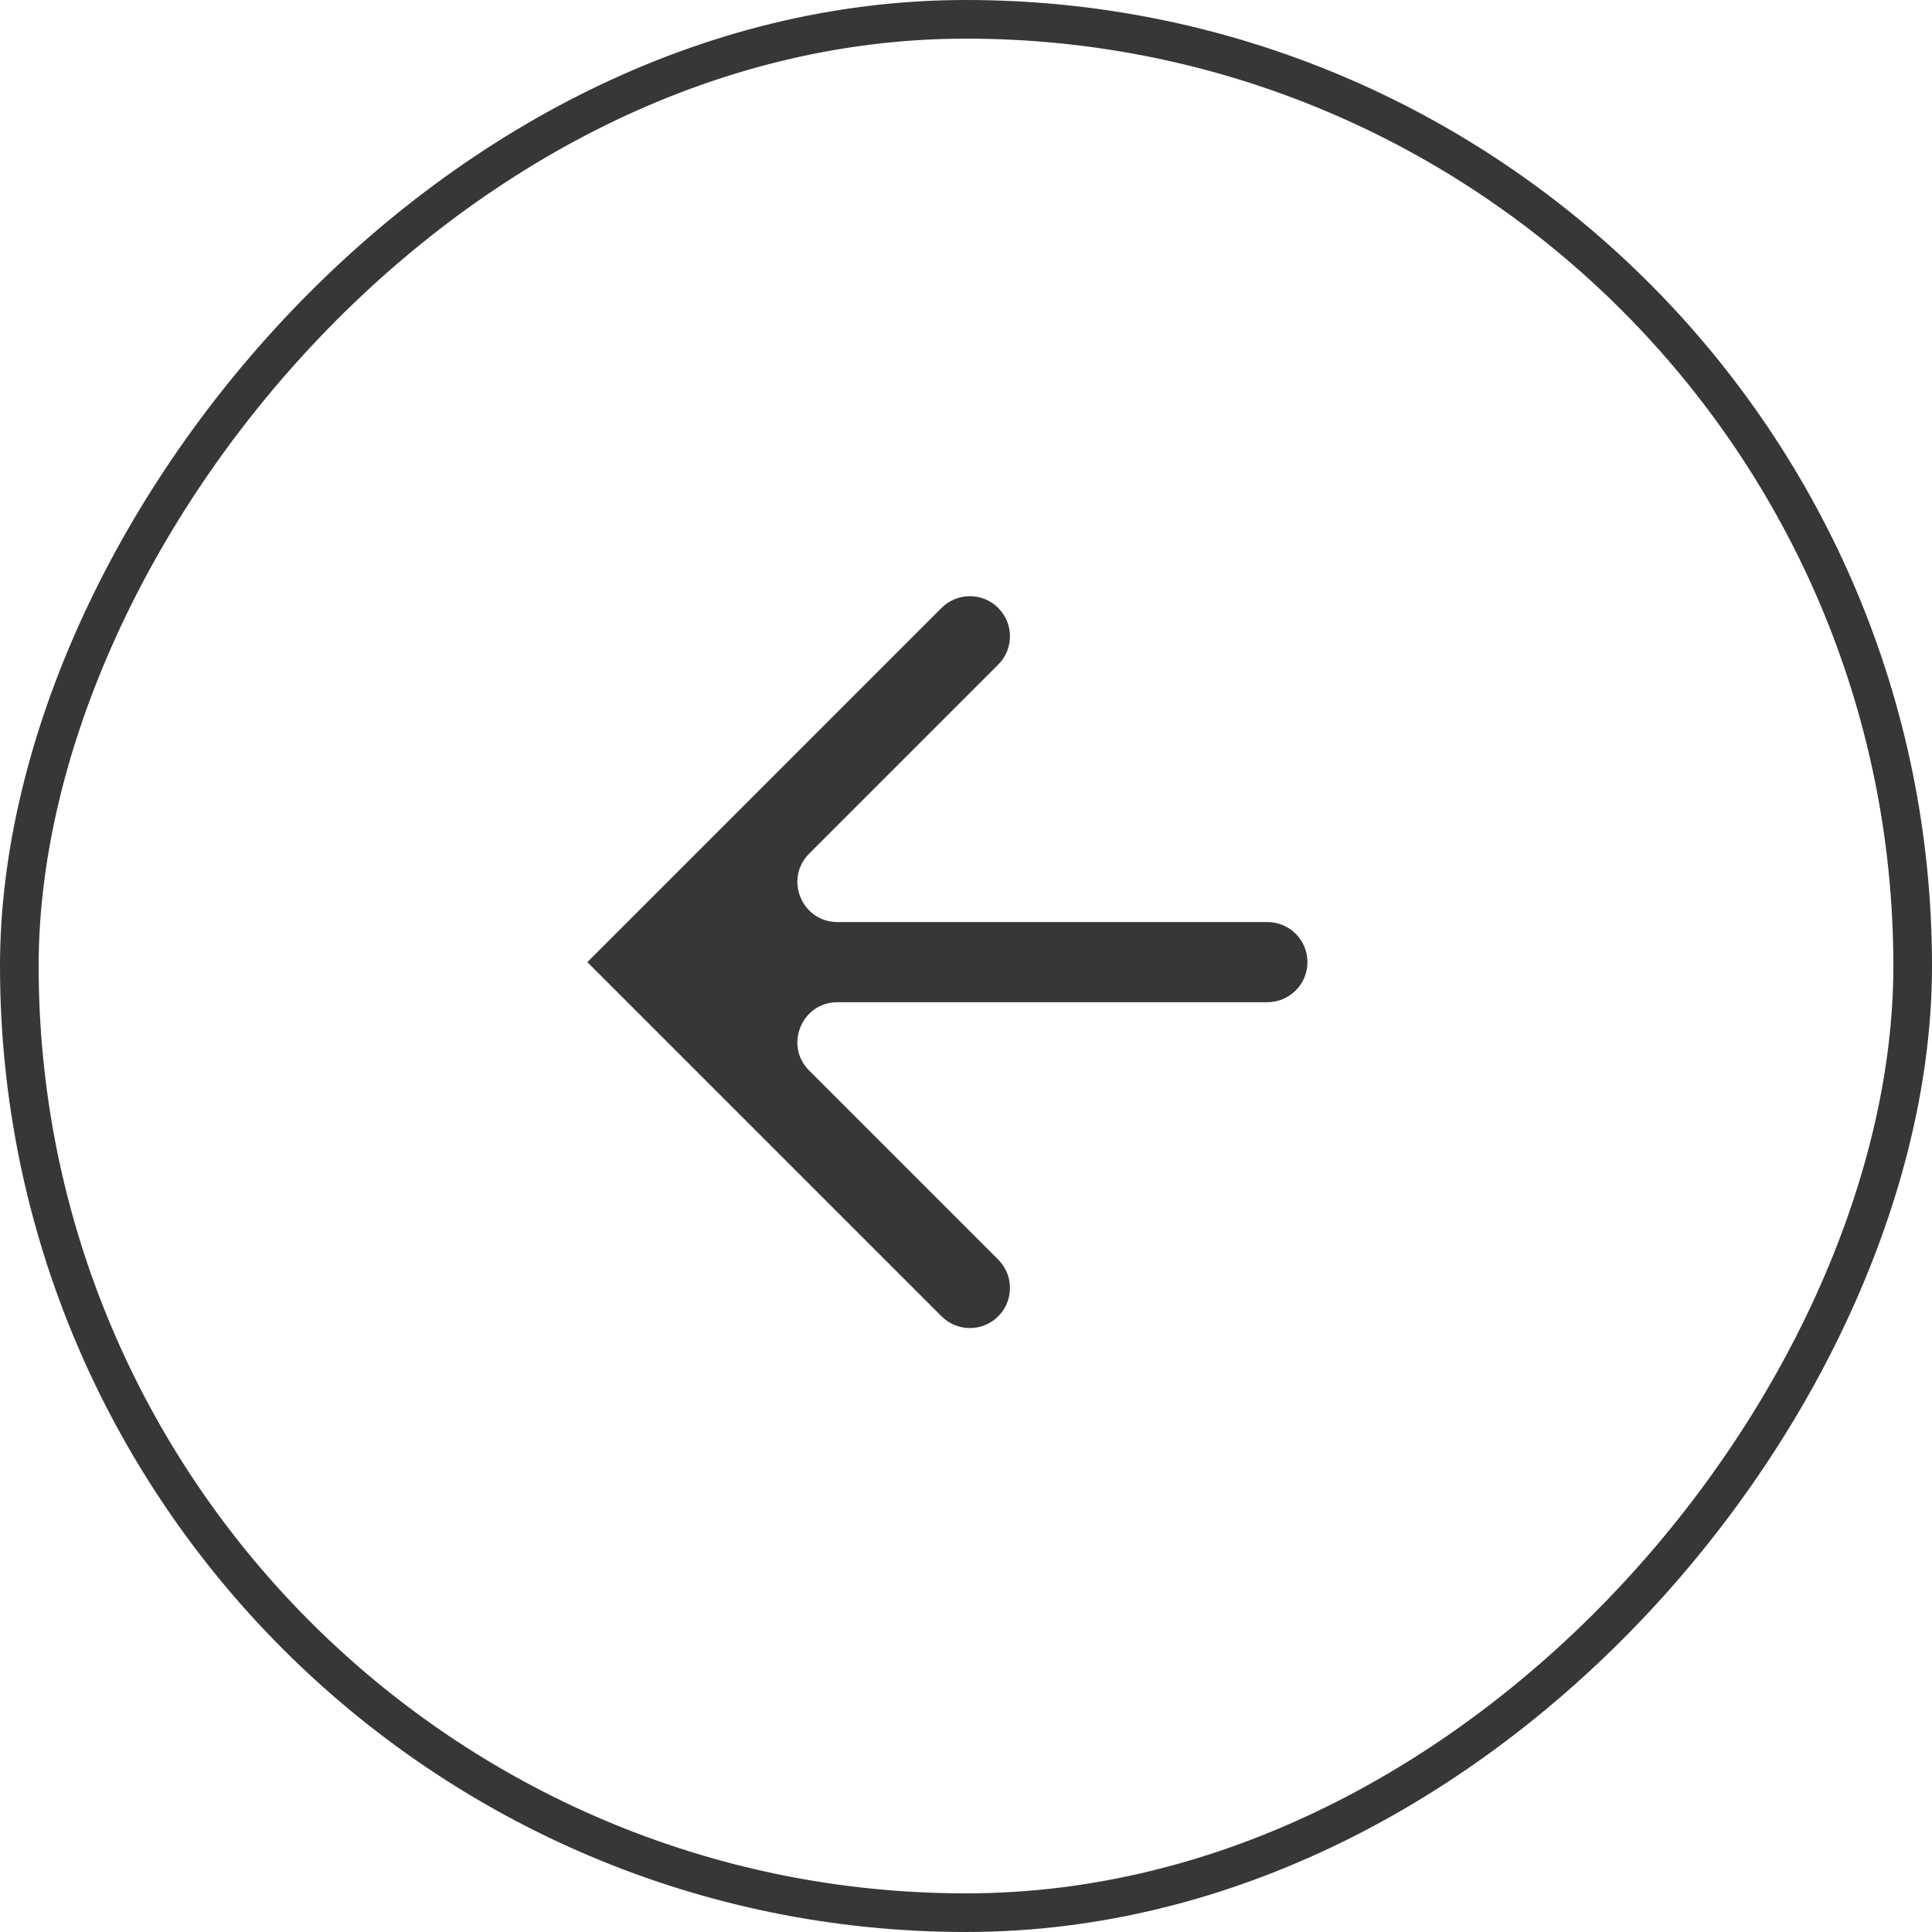 <?xml version="1.0" encoding="UTF-8"?> <svg xmlns="http://www.w3.org/2000/svg" width="50" height="50" viewBox="0 0 50 50" fill="none"><rect x="-0.5" y="0.5" width="49" height="49" rx="24.5" transform="matrix(-1 0 0 1 49 0)" stroke="#373737"></rect><path fill-rule="evenodd" clip-rule="evenodd" d="M25.834 34.066C25.429 34.471 24.772 34.471 24.367 34.066L15.201 24.9L24.367 15.733C24.772 15.328 25.429 15.328 25.834 15.733C26.239 16.138 26.239 16.795 25.834 17.2L20.942 22.092C20.288 22.745 20.751 23.863 21.675 23.863L32.8 23.863C33.373 23.863 33.837 24.327 33.837 24.9C33.837 25.472 33.373 25.937 32.8 25.937L21.675 25.937C20.751 25.937 20.288 27.054 20.942 27.707L25.834 32.599C26.239 33.004 26.239 33.661 25.834 34.066Z" fill="#373737"></path></svg> 